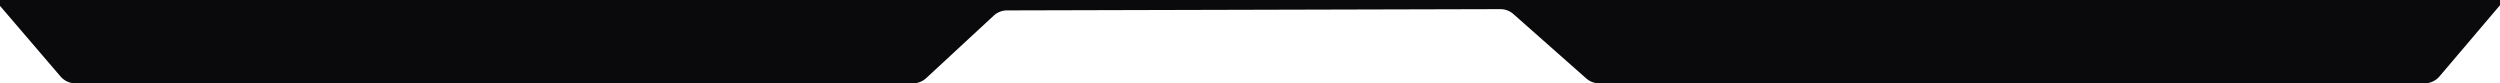 <svg width="1920" height="64" viewBox="0 0 1920 64" fill="none" xmlns="http://www.w3.org/2000/svg">
<g clip-path="url(#clip0_255_34)">
<path d="M1873.49 58.715C1870.64 62.068 1866.46 64 1862.06 64L1228.18 64C1224.52 64 1220.99 62.663 1218.24 60.24L1162.27 10.775C1159.52 8.343 1155.97 7.005 1152.3 7.015L773.35 7.985C769.59 7.995 765.97 9.42 763.2 11.977L711.31 60.008C708.54 62.574 704.9 64 701.12 64L57.9 64C53.52 64 49.36 62.087 46.51 58.762L0 4.5V0L1920 0V4L1873.49 58.715Z" fill="#0A0A0C"/>
</g>
<defs>
<clipPath id="clip0_255_34">
<rect width="1920" height="64" fill="white" transform="matrix(-1 0 0 -1 1920 64)"/>
</clipPath>
</defs>
</svg>
